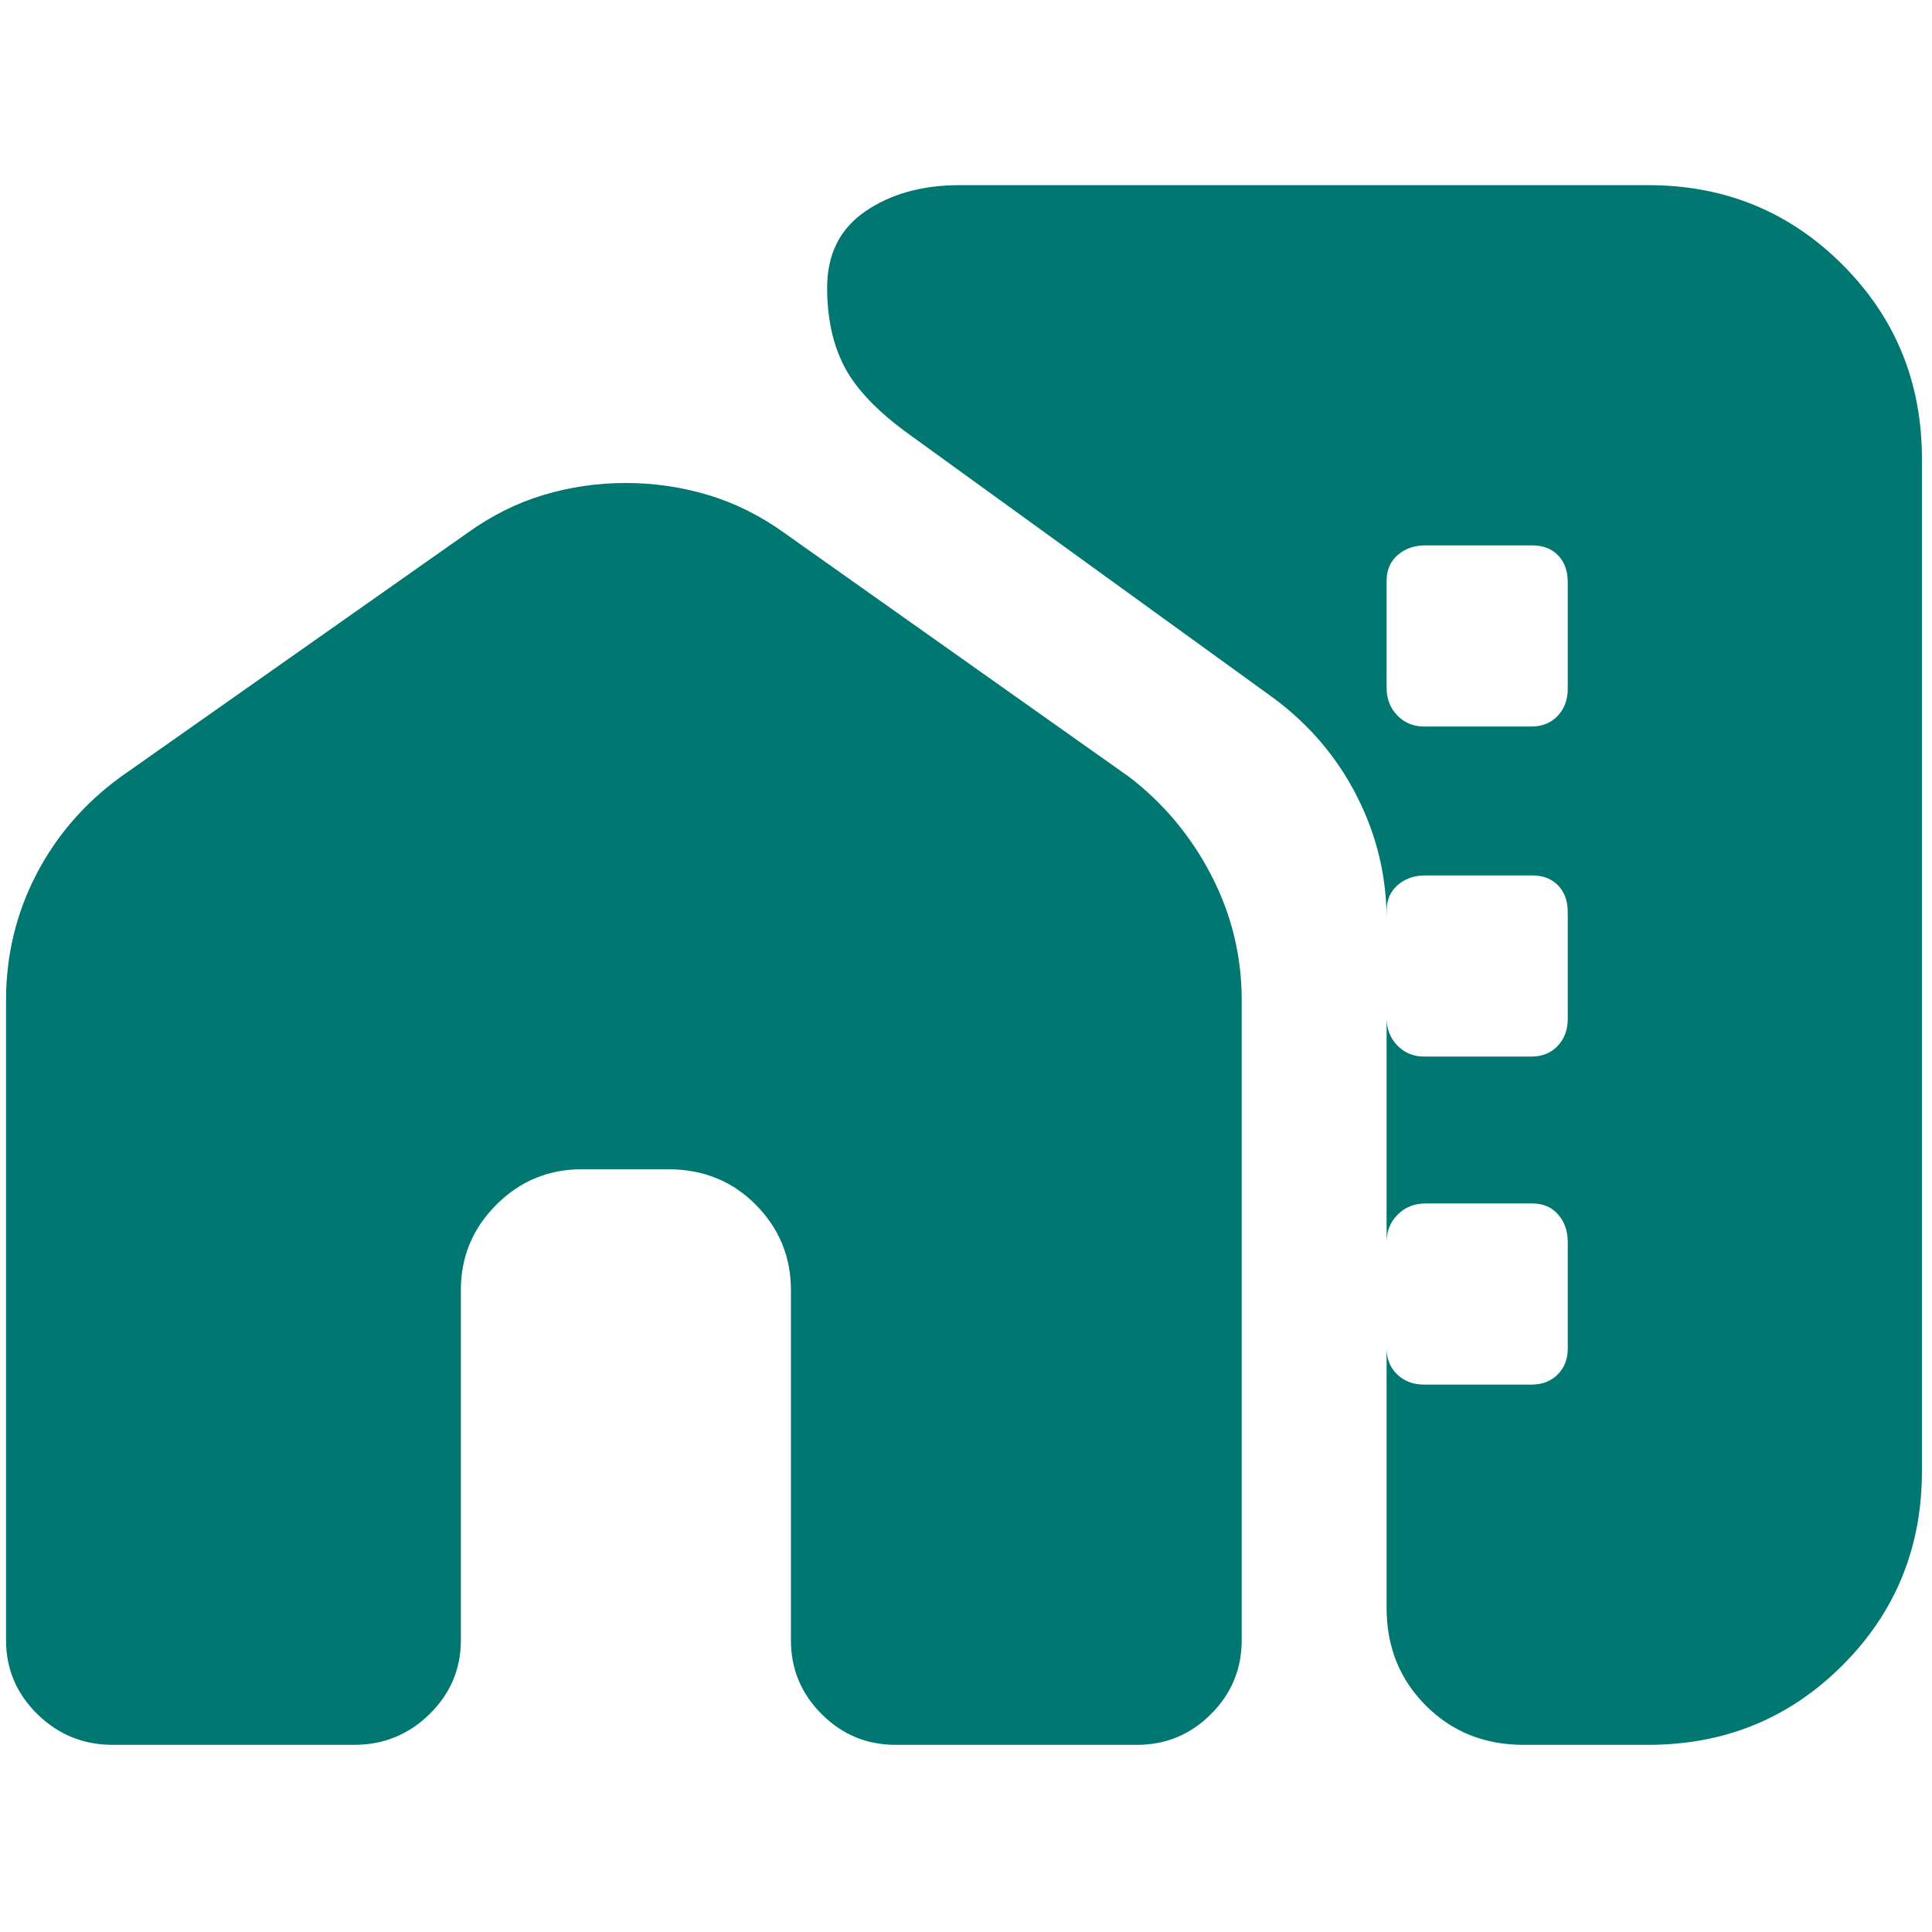 <svg xmlns="http://www.w3.org/2000/svg" height="24px" viewBox="0 -960 960 960" width="24px" fill="#007770"><path d="M3-463q0-33.3 14.91-62.25Q32.82-554.2 60-574l172-121q18-13 37.87-19 19.87-6 41.13-6 21 0 41 6t38 19l171 121q25.71 19.67 40.85 48.87Q617-495.93 617-463v318q0 21.46-15.27 36.73Q586.46-93 565-93H445q-21.46 0-36.73-15.27Q393-123.54 393-145v-174q0-24.75-17.46-42.38Q358.08-379 332-379h-43q-24.75 0-42.37 17.62Q229-343.75 229-319v174q0 21.46-15.56 36.73Q197.88-93 176-93H56q-21.87 0-37.44-15.27Q3-123.54 3-145v-318Zm952-269v503q0 57-39.5 96.5T819-93h-62q-29 0-48.5-19.5T689-161v-342q0-32.3-14.7-61.25Q659.61-593.2 633-613L452-744q-23.34-16.76-32.17-33.32Q411-793.88 411-817q0-25 19-38t46.8-13H819q57 0 96.5 39.5T955-732ZM707.65-599h53.29q8.06 0 13.06-5.29 5-5.3 5-13.36v-53.29q0-8.06-4.76-13.06-4.77-5-12.83-5h-53.29q-8.06 0-13.59 4.76-5.53 4.77-5.53 12.83v53.29q0 8.06 5.29 13.59 5.3 5.53 13.36 5.53Zm0 164h53.29q8.06 0 13.06-5.29 5-5.3 5-13.36v-53.29q0-8.06-4.76-13.06-4.77-5-12.83-5h-53.29q-8.06 0-13.59 4.76-5.53 4.77-5.53 12.83v53.29q0 8.06 5.29 13.59 5.3 5.53 13.36 5.53Zm0 163h53.29q8.06 0 13.06-5.03t5-12.73v-53.2q0-8.04-4.76-13.54-4.77-5.5-12.83-5.5h-53.29q-8.06 0-13.59 5.5Q689-351 689-343.01v52.96q0 7.99 5.29 13.02 5.3 5.03 13.36 5.03Z"/></svg>